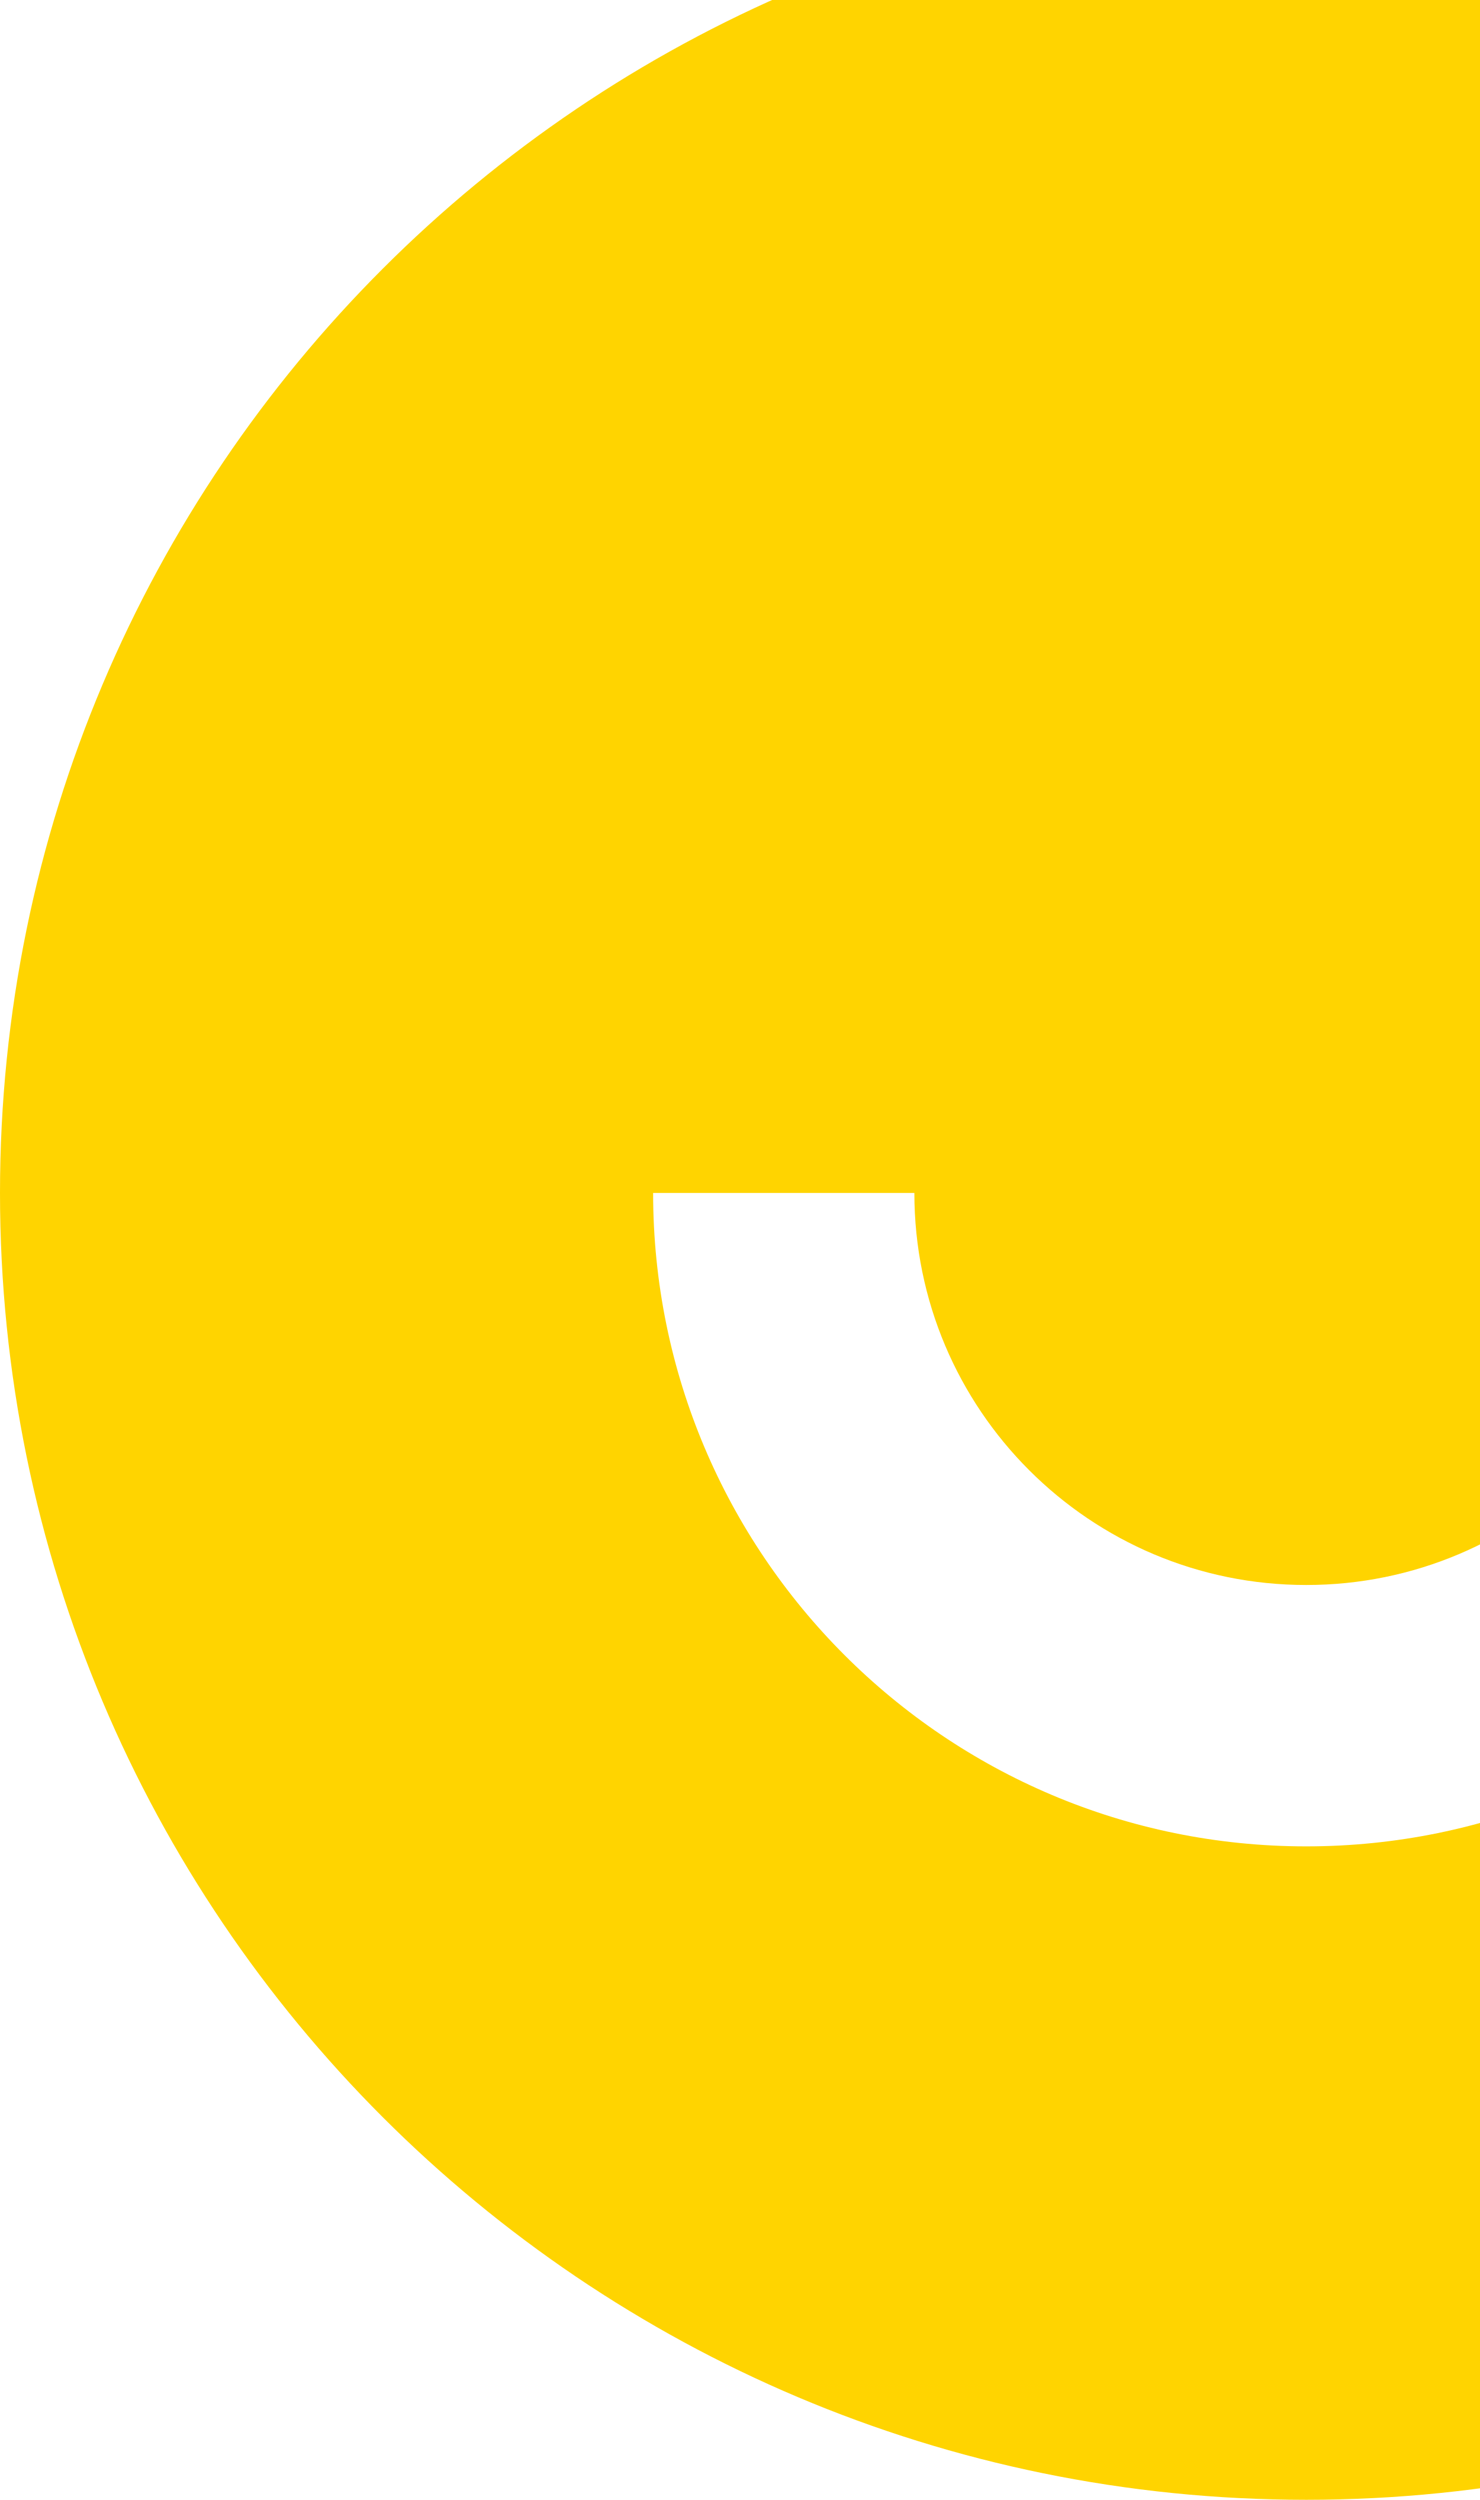<svg xmlns="http://www.w3.org/2000/svg" width="247" height="417" viewBox="0 0 247 417" fill="none"><path d="M218 417C97.602 417 0 319.397 0 199C0 78.602 97.602 -19 218 -19C338.397 -19 436 78.602 436 199C436 319.397 338.397 417 218 417ZM109 199C109 259.199 157.801 308 218 308C278.199 308 327 259.199 327 199H283.4C283.4 235.12 254.12 264.4 218 264.4C181.88 264.4 152.6 235.12 152.6 199H109Z" fill="#FFD400"></path></svg>